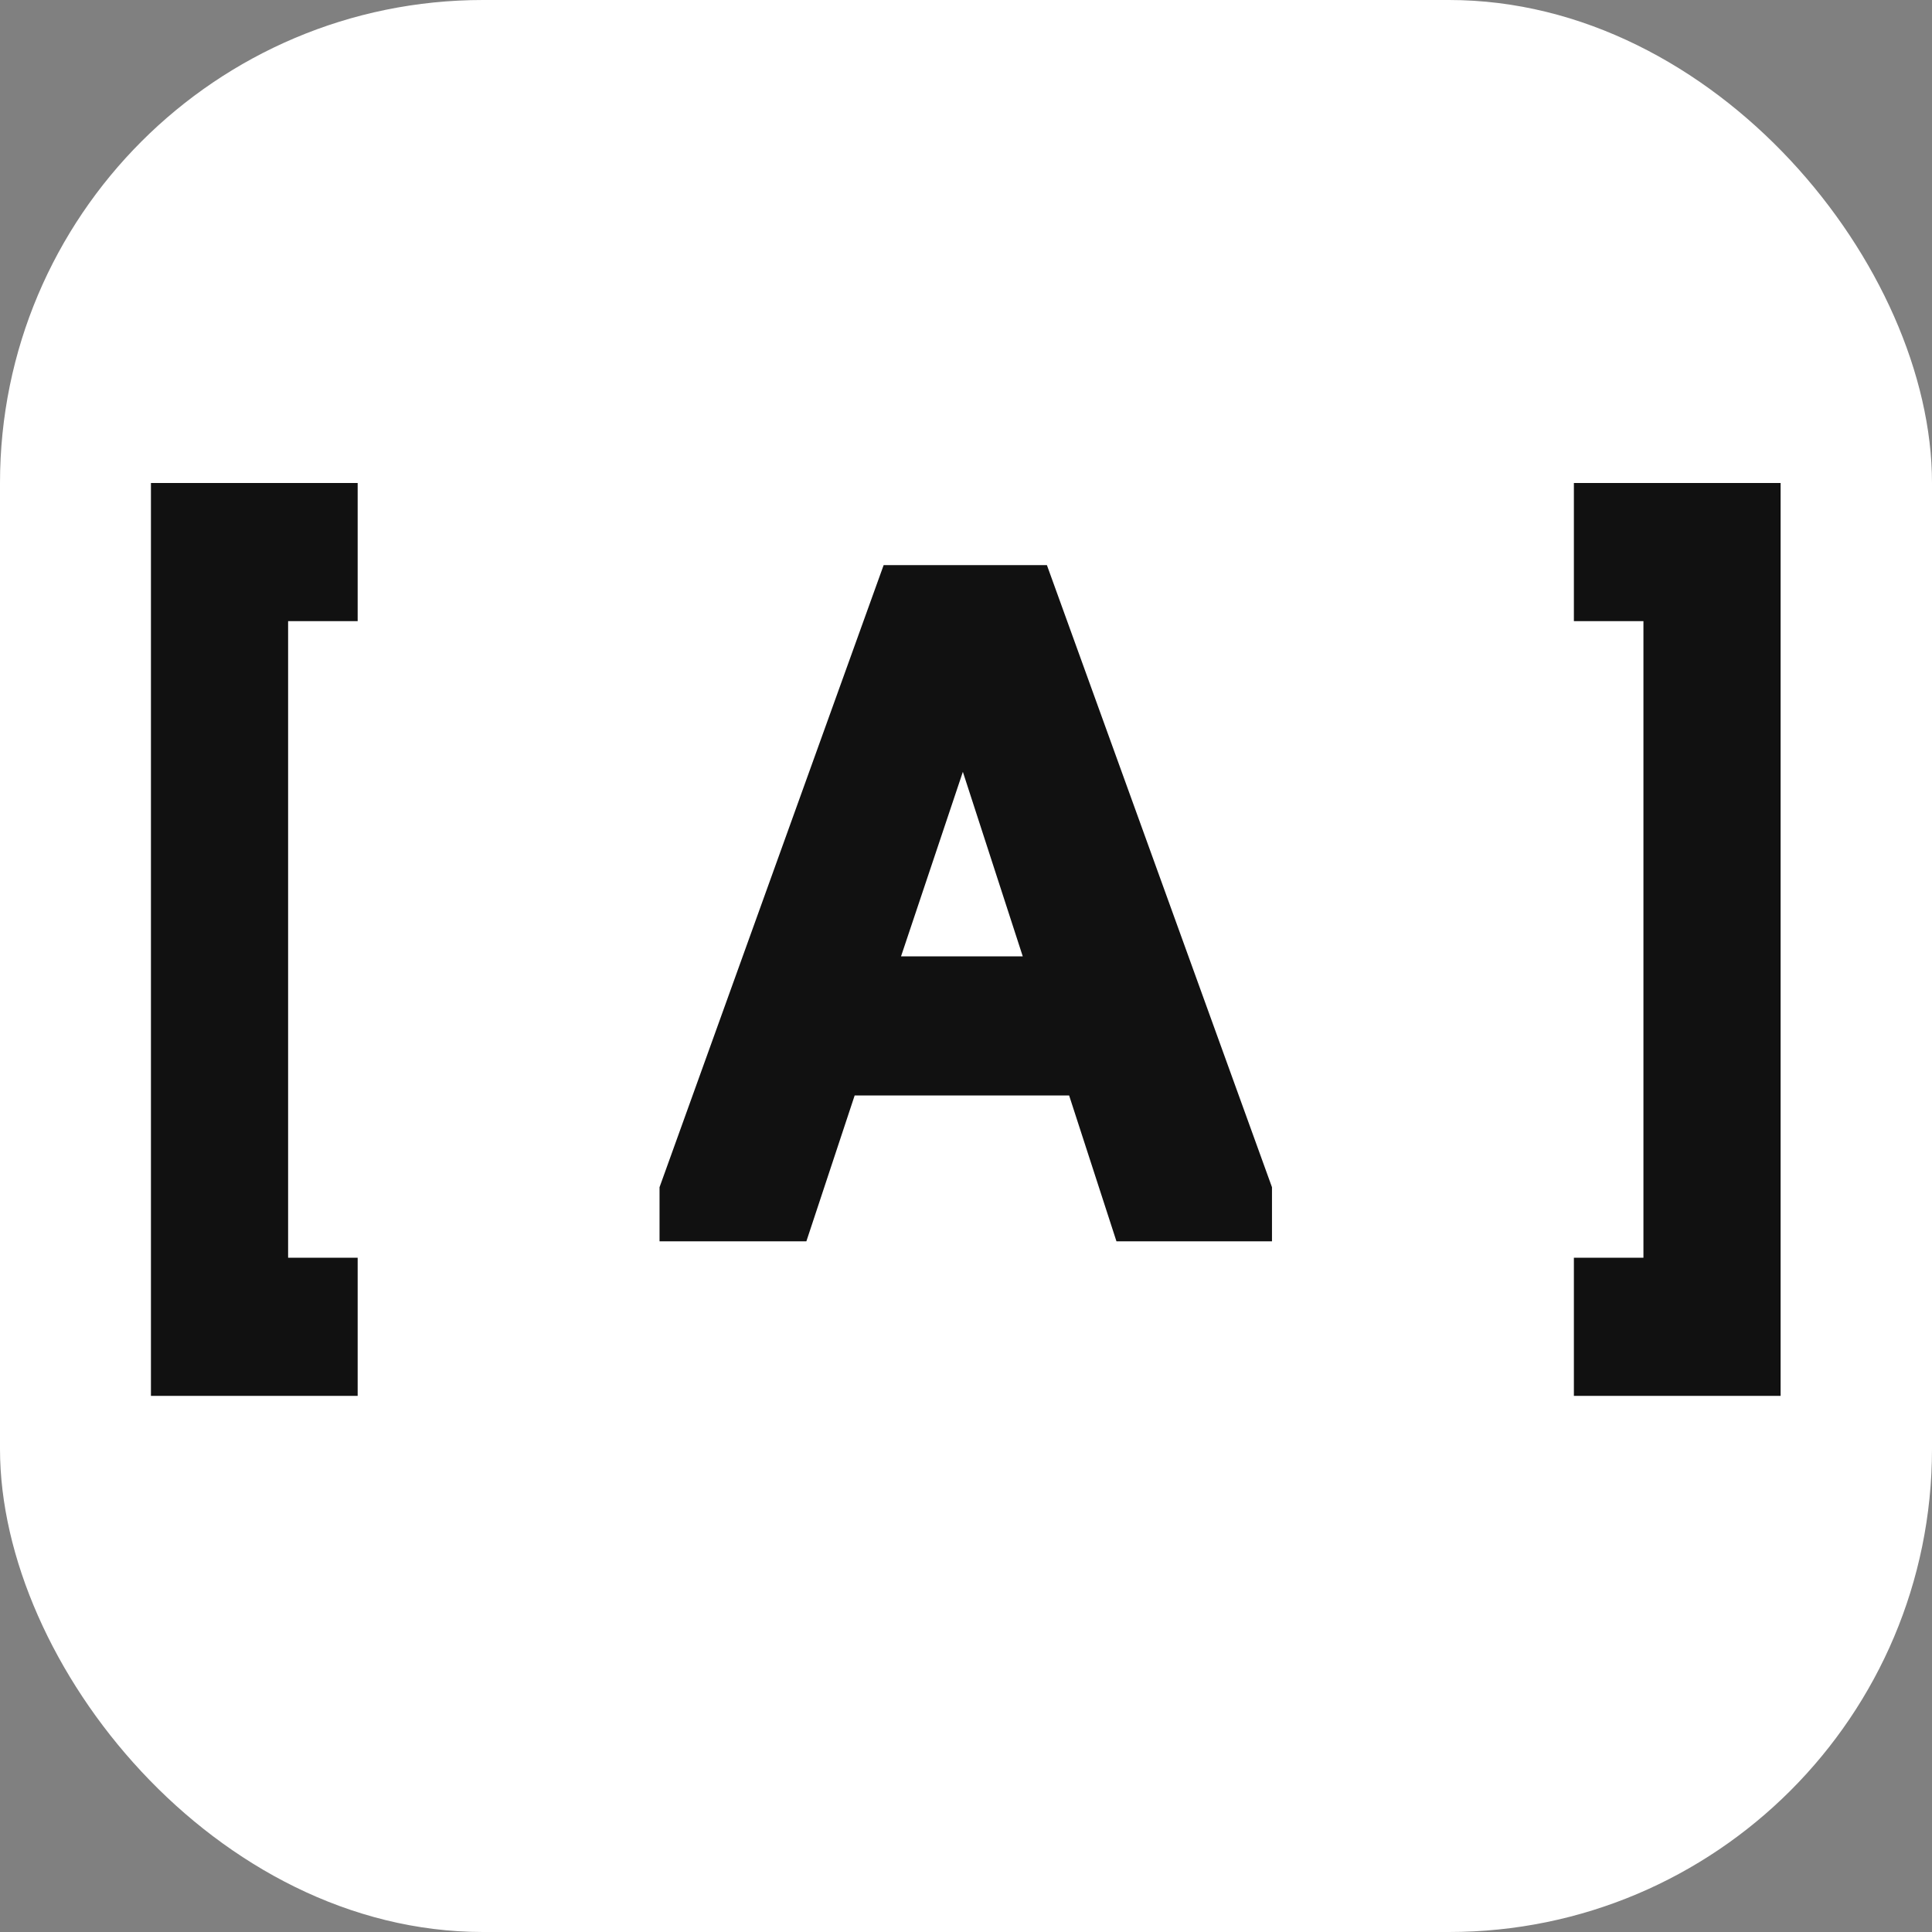 <svg xmlns="http://www.w3.org/2000/svg" viewBox="0 0 64 64" fill="none">
  <rect x="0" y="0" width="64" height="64" fill="#808080" stroke="none"/>
  <rect width="64" height="64" rx="16" fill="white"/>
  <g transform="translate(5 16)" fill="#111111">
    <path d="M47.137 0H53.985V30.24H47.137V25.664H49.441V4.576H47.137V0Z"/>
    <path d="M37.136 25.12H31.984L30.416 20.288H23.312L21.712 25.12H16.848V23.328L24.272 2.72H29.68L37.136 23.328V25.12ZM28.88 15.68L26.896 9.568L24.848 15.68H28.88Z"/>
    <path d="M6.848 30.24H0V0H6.848V4.576H4.544V25.664H6.848V30.24Z"/>
  </g>
</svg>